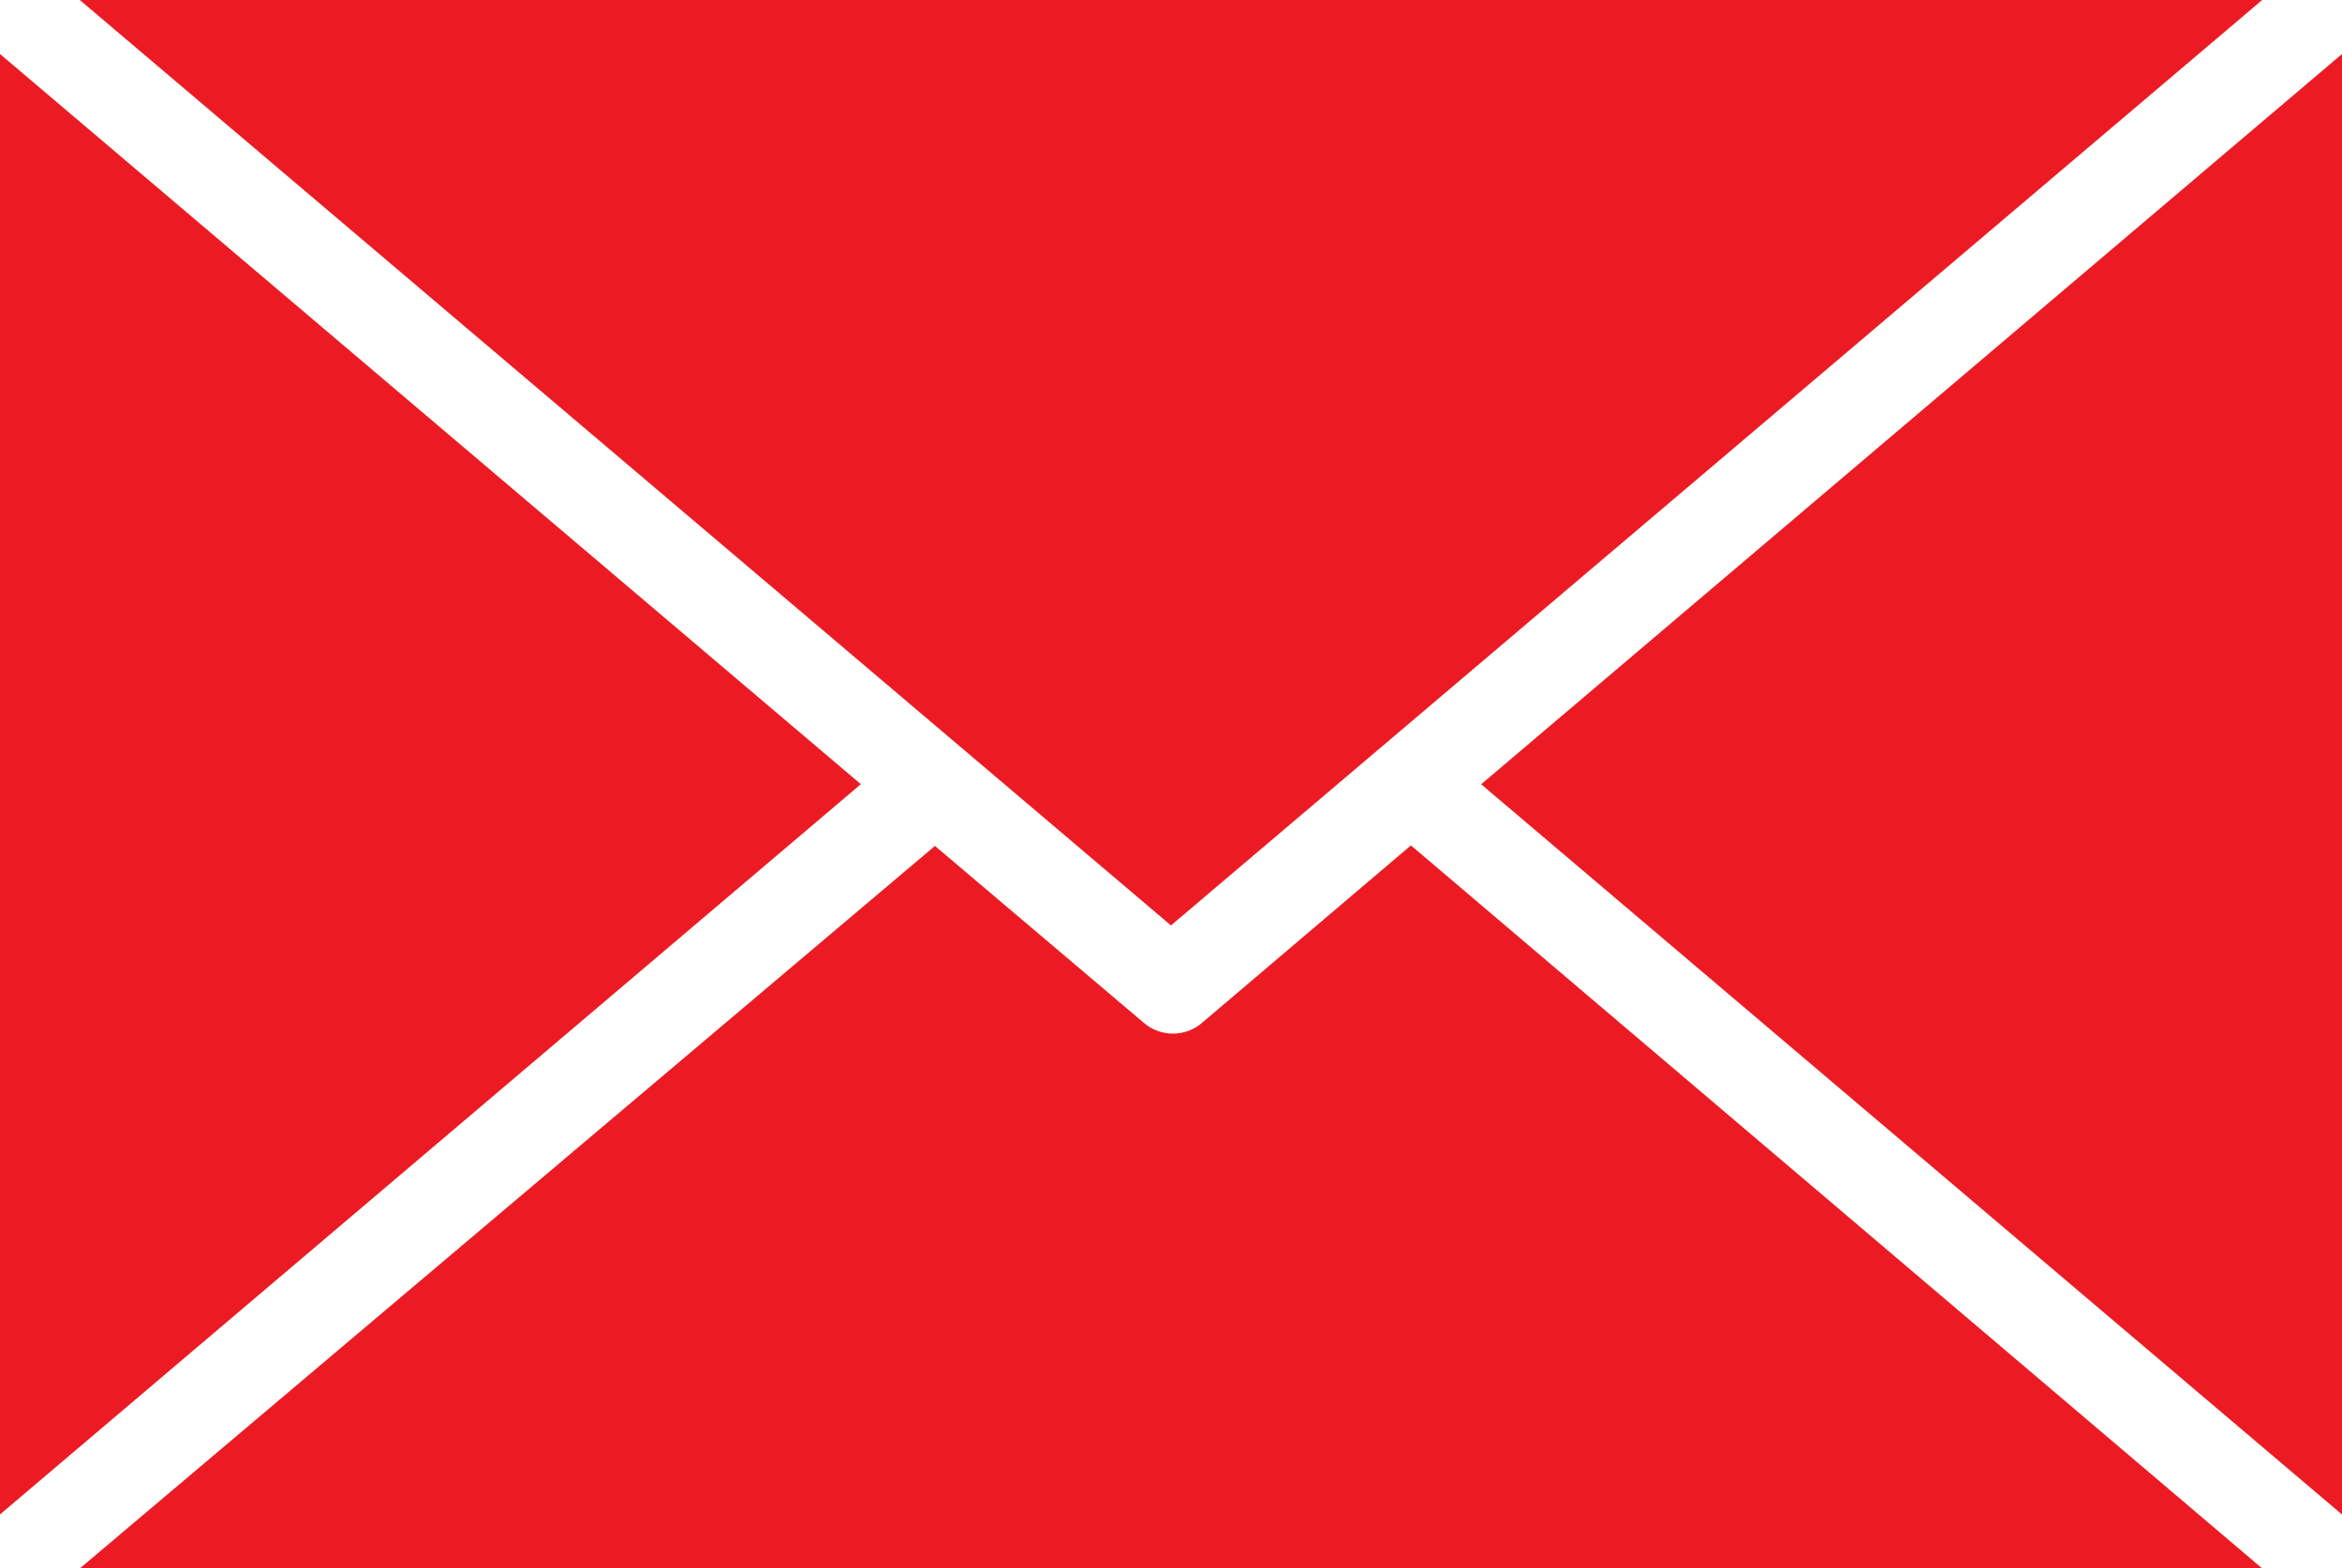 <svg id="Group_350" data-name="Group 350" xmlns="http://www.w3.org/2000/svg" width="30.871" height="20.677" viewBox="0 0 30.871 20.677">
  <path id="Path_102" data-name="Path 102" d="M34.246,257.8l-2.759,2.344a.59.59,0,0,1-.756,0l-2.759-2.337L16.7,267.332H45.467Z" transform="translate(-15.648 -246.655)" fill="#ec1b23"/>
  <path id="Path_103" data-name="Path 103" d="M0,92.2v19.253l11.347-9.627Z" transform="translate(0 -91.488)" fill="#ec1b23"/>
  <path id="Path_104" data-name="Path 104" d="M16.7,80.9,31.083,93.1,45.467,80.9Z" transform="translate(-15.648 -80.9)" fill="#ec1b23"/>
  <path id="Path_105" data-name="Path 105" d="M309.9,101.827l11.347,9.627V92.2Z" transform="translate(-290.376 -91.488)" fill="#ec1b23"/>
</svg>
